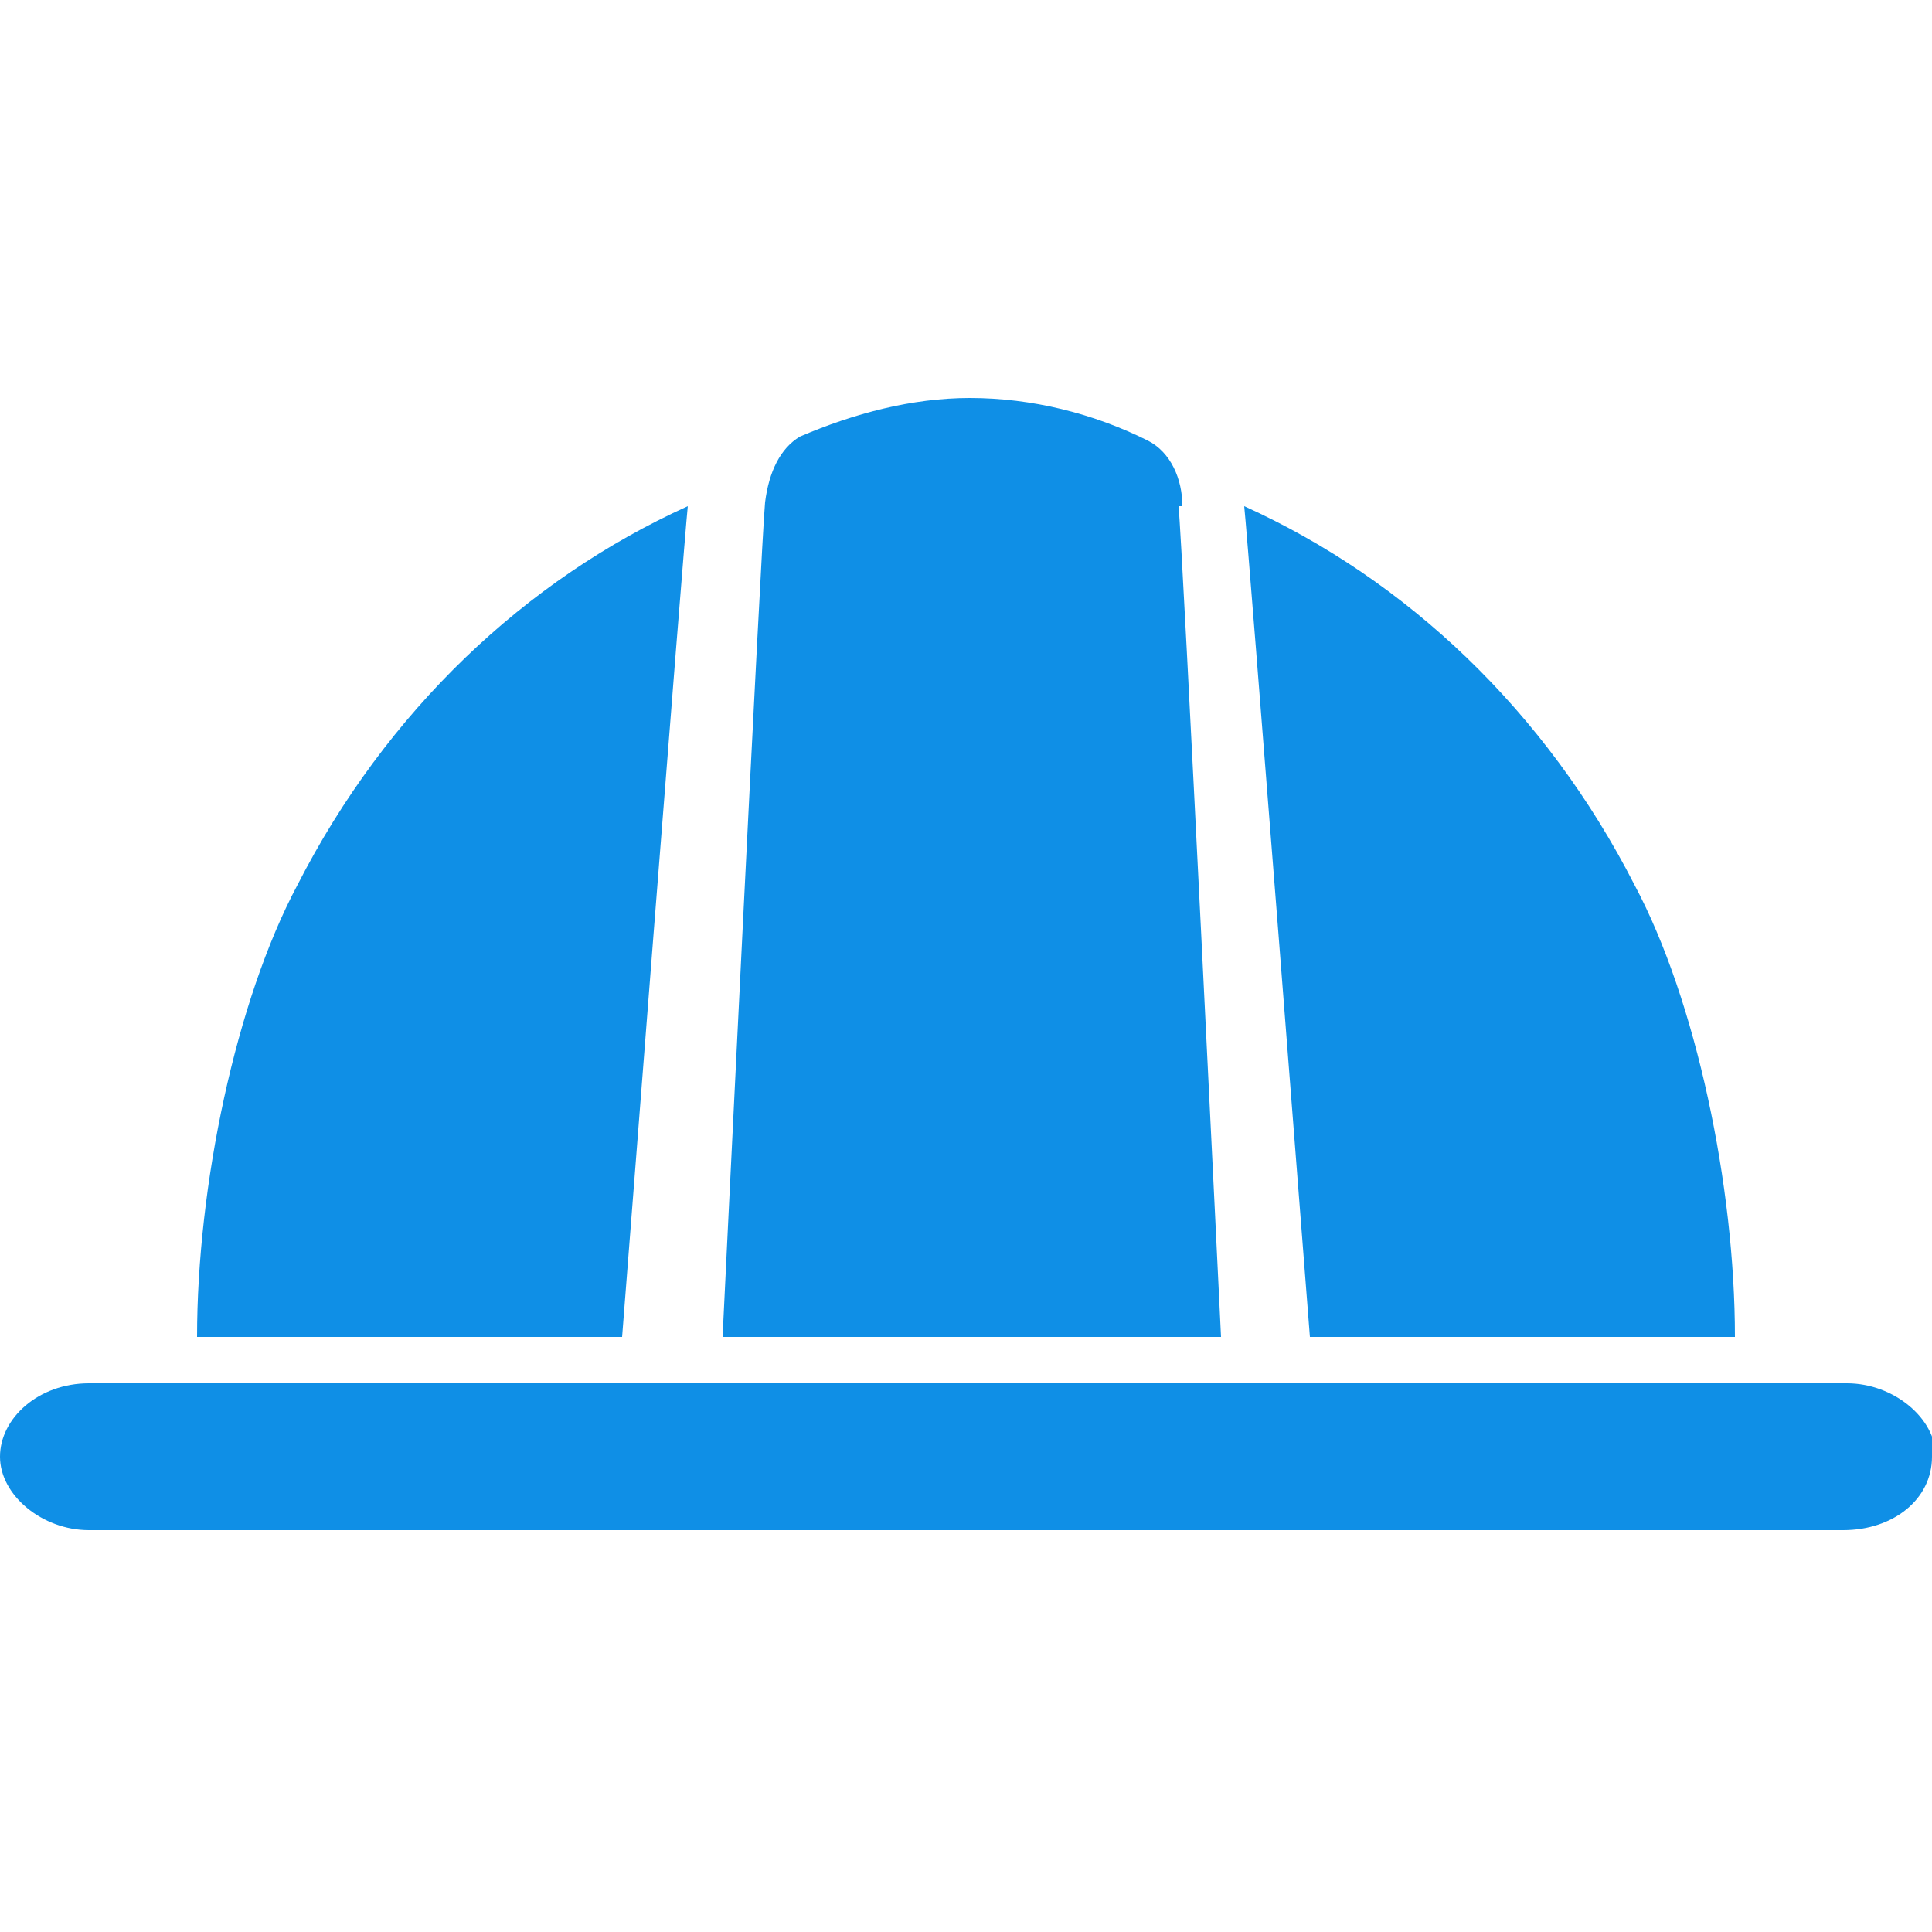 <svg width="50" height="50" viewBox="0 0 50 50" fill="none" xmlns="http://www.w3.org/2000/svg">
<g clip-path="url(#clip0_2359_6206)">
<path d="M50 37.7C50 38.8 49 39.6 47.7 39.6H2.3C1.1 39.6 0 38.7 0 37.7C0 36.7 1 35.8 2.3 35.8H47.8C49 35.8 50.1 36.7 50.1 37.7H50ZM32.2 13.1C36.4 15 40 18.4 42.3 22.9C43.9 25.9 44.9 30.7 44.9 34.6H33.9C33.9 34.6 32.3 14 32.2 13.1ZM17.8 13.1C13.6 15 10 18.4 7.7 22.9C6.1 25.9 5.1 30.7 5.1 34.6H16.1C16.1 34.6 17.7 14 17.8 13.1ZM30.6 13.1C30.6 12.4 30.3 11.7 29.7 11.4C28.3 10.7 26.7 10.3 25.1 10.3C23.6 10.3 22.1 10.7 20.7 11.3C20.2 11.6 19.9 12.2 19.8 13C19.7 14 18.7 34.6 18.7 34.6H31.6C31.6 34.6 30.6 14 30.5 13.1H30.6Z" fill="#0F8FE6"/>
</g>
<defs>
<clipPath id="clip0_2359_6206">
<rect width="50" height="50" fill="white"/>
</clipPath>
</defs>
</svg>
